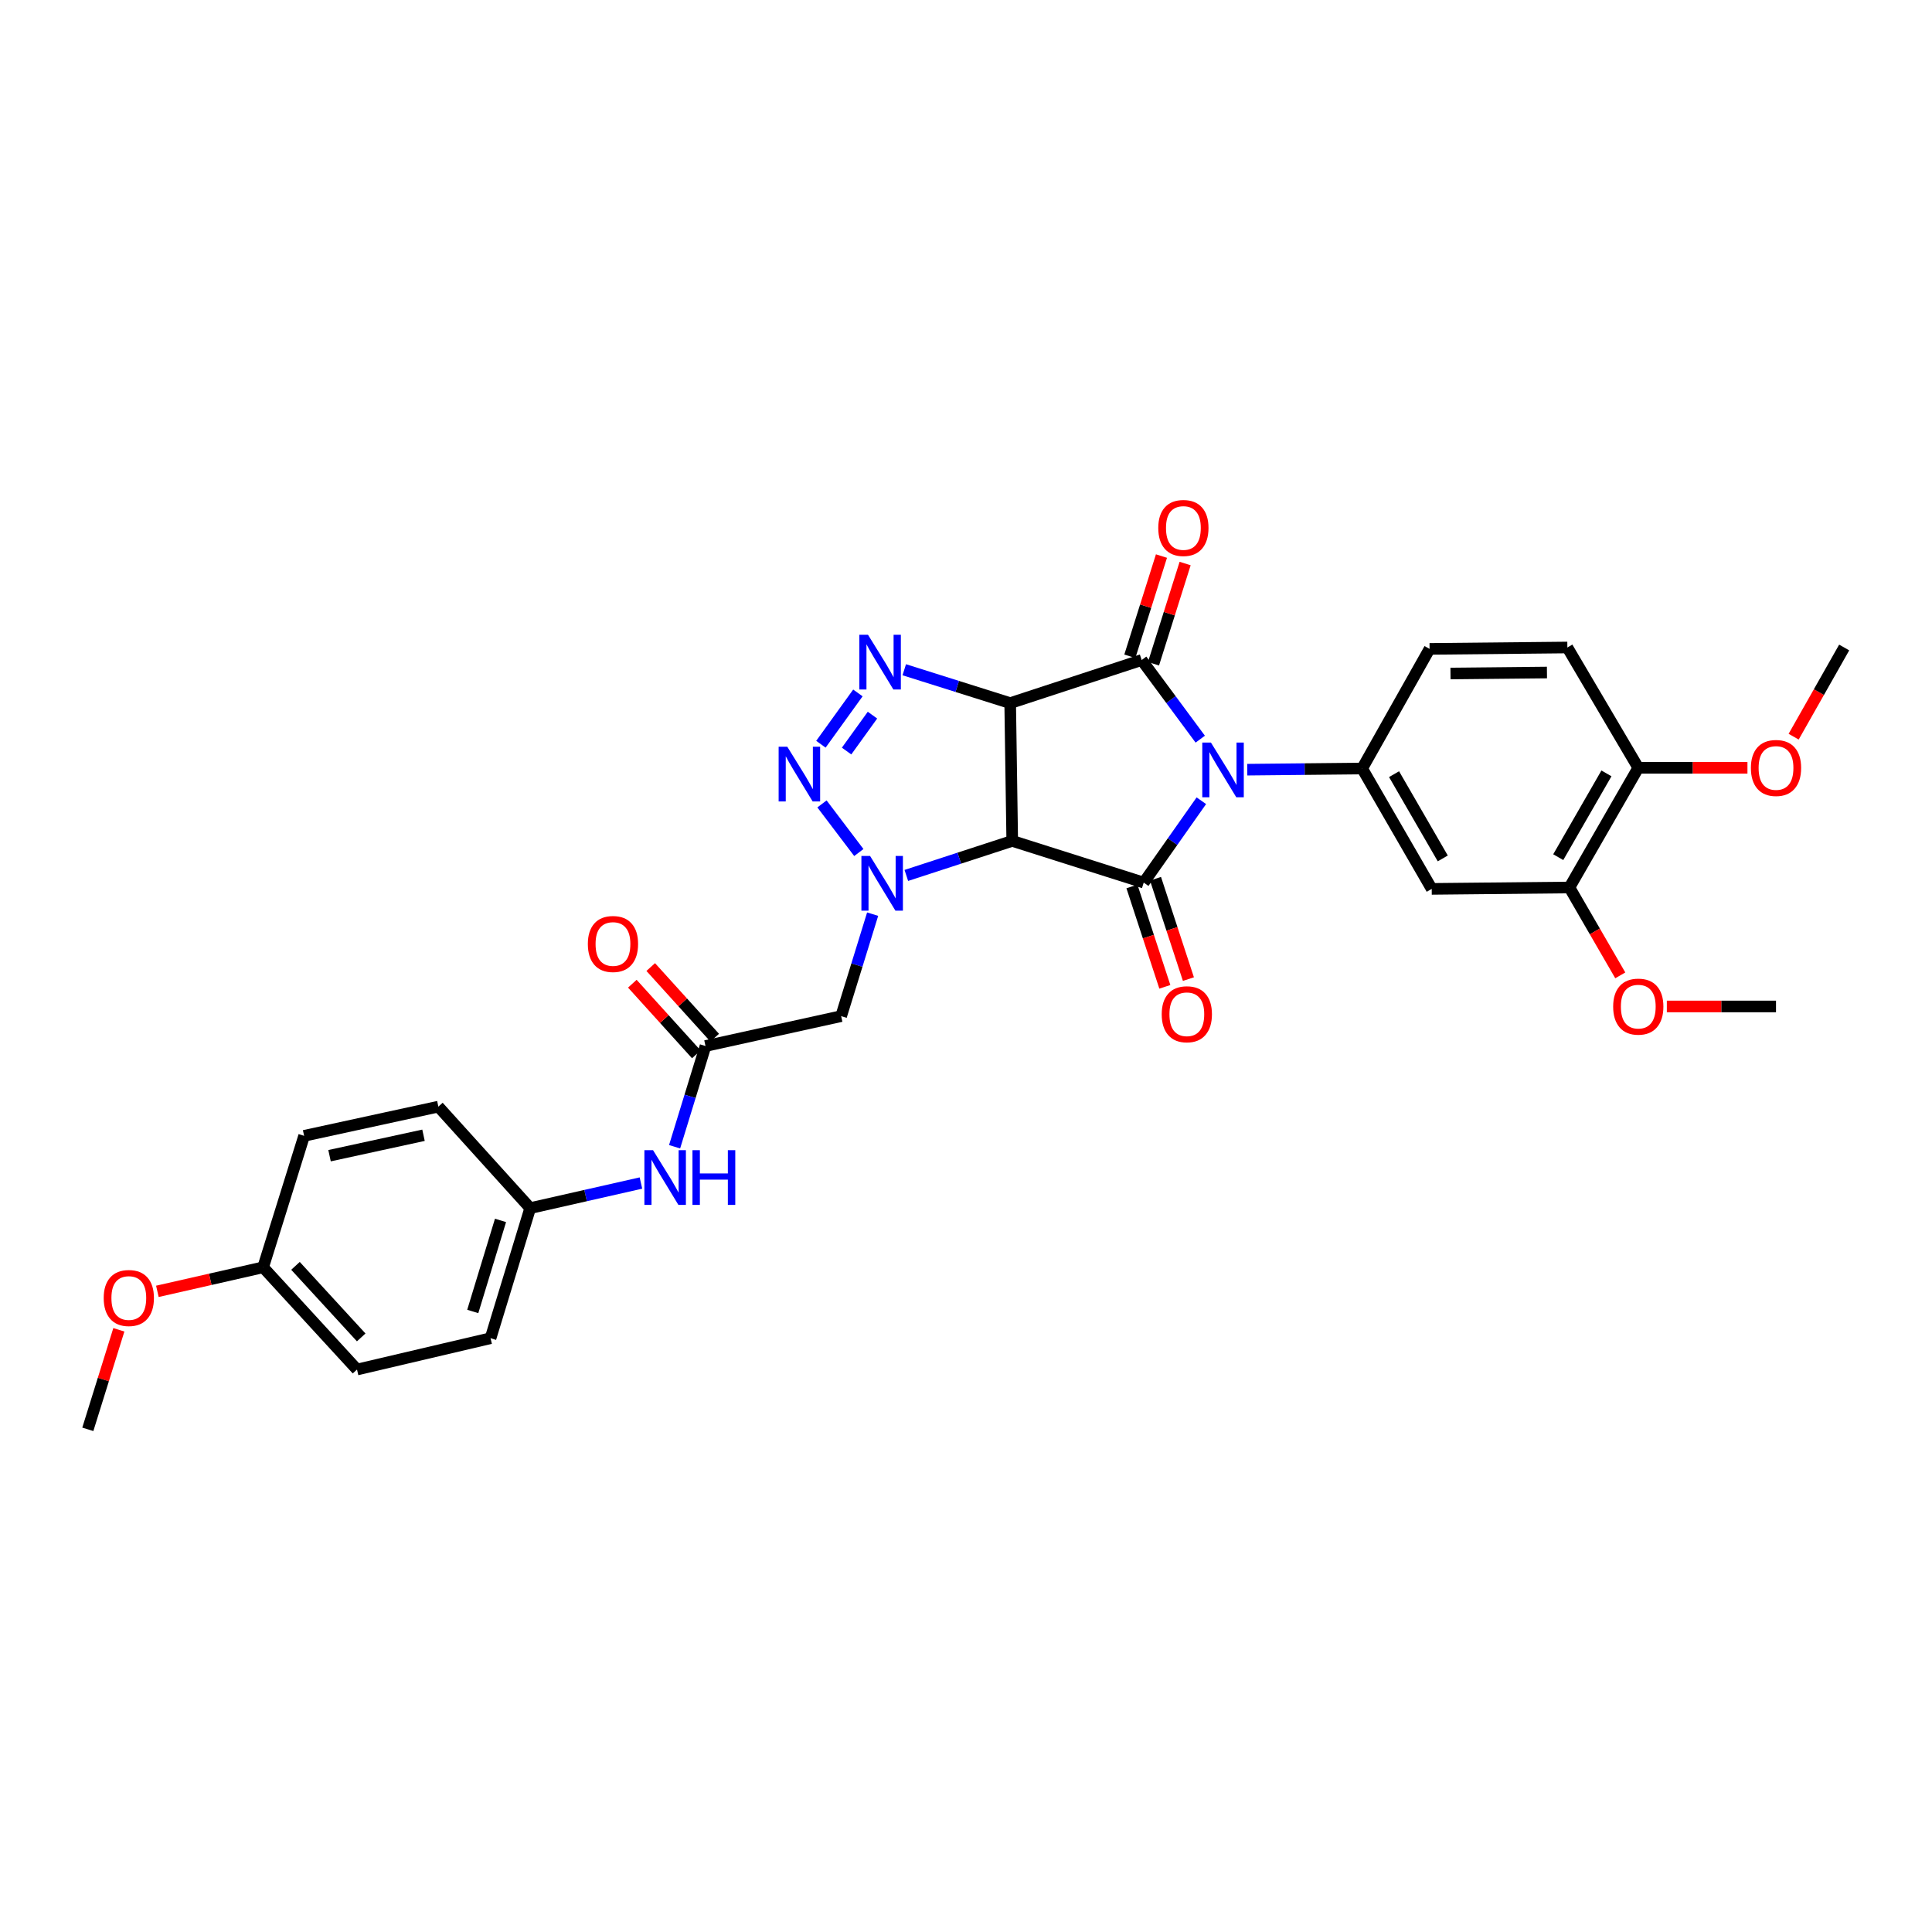 <?xml version='1.0' encoding='iso-8859-1'?>
<svg version='1.1' baseProfile='full'
              xmlns='http://www.w3.org/2000/svg'
                      xmlns:rdkit='http://www.rdkit.org/xml'
                      xmlns:xlink='http://www.w3.org/1999/xlink'
                  xml:space='preserve'
width='1000px' height='1000px' viewBox='0 0 1000 1000'>
<!-- END OF HEADER -->
<rect style='opacity:1.0;fill:#FFFFFF;stroke:none' width='1000' height='1000' x='0' y='0'> </rect>
<path class='bond-2' d='M 621.247,382.585 L 606.087,362.105' style='fill:none;fill-rule:evenodd;stroke:#0000FF;stroke-width:6px;stroke-linecap:butt;stroke-linejoin:miter;stroke-opacity:1' />
<path class='bond-2' d='M 606.087,362.105 L 590.926,341.625' style='fill:none;fill-rule:evenodd;stroke:#000000;stroke-width:6px;stroke-linecap:butt;stroke-linejoin:miter;stroke-opacity:1' />
<path class='bond-3' d='M 621.817,414.458 L 606.903,435.645' style='fill:none;fill-rule:evenodd;stroke:#0000FF;stroke-width:6px;stroke-linecap:butt;stroke-linejoin:miter;stroke-opacity:1' />
<path class='bond-3' d='M 606.903,435.645 L 591.989,456.833' style='fill:none;fill-rule:evenodd;stroke:#000000;stroke-width:6px;stroke-linecap:butt;stroke-linejoin:miter;stroke-opacity:1' />
<path class='bond-7' d='M 645.579,398.388 L 675.311,398.088' style='fill:none;fill-rule:evenodd;stroke:#0000FF;stroke-width:6px;stroke-linecap:butt;stroke-linejoin:miter;stroke-opacity:1' />
<path class='bond-7' d='M 675.311,398.088 L 705.042,397.787' style='fill:none;fill-rule:evenodd;stroke:#000000;stroke-width:6px;stroke-linecap:butt;stroke-linejoin:miter;stroke-opacity:1' />
<path class='bond-0' d='M 522.869,363.937 L 590.926,341.625' style='fill:none;fill-rule:evenodd;stroke:#000000;stroke-width:6px;stroke-linecap:butt;stroke-linejoin:miter;stroke-opacity:1' />
<path class='bond-5' d='M 522.869,363.937 L 495.457,355.297' style='fill:none;fill-rule:evenodd;stroke:#000000;stroke-width:6px;stroke-linecap:butt;stroke-linejoin:miter;stroke-opacity:1' />
<path class='bond-5' d='M 495.457,355.297 L 468.044,346.658' style='fill:none;fill-rule:evenodd;stroke:#0000FF;stroke-width:6px;stroke-linecap:butt;stroke-linejoin:miter;stroke-opacity:1' />
<path class='bond-31' d='M 522.869,363.937 L 523.932,435.248' style='fill:none;fill-rule:evenodd;stroke:#000000;stroke-width:6px;stroke-linecap:butt;stroke-linejoin:miter;stroke-opacity:1' />
<path class='bond-1' d='M 523.932,435.248 L 591.989,456.833' style='fill:none;fill-rule:evenodd;stroke:#000000;stroke-width:6px;stroke-linecap:butt;stroke-linejoin:miter;stroke-opacity:1' />
<path class='bond-4' d='M 523.932,435.248 L 496.523,444.186' style='fill:none;fill-rule:evenodd;stroke:#000000;stroke-width:6px;stroke-linecap:butt;stroke-linejoin:miter;stroke-opacity:1' />
<path class='bond-4' d='M 496.523,444.186 L 469.113,453.124' style='fill:none;fill-rule:evenodd;stroke:#0000FF;stroke-width:6px;stroke-linecap:butt;stroke-linejoin:miter;stroke-opacity:1' />
<path class='bond-12' d='M 597.05,343.557 L 605.235,317.62' style='fill:none;fill-rule:evenodd;stroke:#000000;stroke-width:6px;stroke-linecap:butt;stroke-linejoin:miter;stroke-opacity:1' />
<path class='bond-12' d='M 605.235,317.62 L 613.419,291.683' style='fill:none;fill-rule:evenodd;stroke:#FF0000;stroke-width:6px;stroke-linecap:butt;stroke-linejoin:miter;stroke-opacity:1' />
<path class='bond-12' d='M 584.802,339.692 L 592.986,313.755' style='fill:none;fill-rule:evenodd;stroke:#000000;stroke-width:6px;stroke-linecap:butt;stroke-linejoin:miter;stroke-opacity:1' />
<path class='bond-12' d='M 592.986,313.755 L 601.17,287.818' style='fill:none;fill-rule:evenodd;stroke:#FF0000;stroke-width:6px;stroke-linecap:butt;stroke-linejoin:miter;stroke-opacity:1' />
<path class='bond-13' d='M 585.887,458.833 L 594.402,484.807' style='fill:none;fill-rule:evenodd;stroke:#000000;stroke-width:6px;stroke-linecap:butt;stroke-linejoin:miter;stroke-opacity:1' />
<path class='bond-13' d='M 594.402,484.807 L 602.918,510.78' style='fill:none;fill-rule:evenodd;stroke:#FF0000;stroke-width:6px;stroke-linecap:butt;stroke-linejoin:miter;stroke-opacity:1' />
<path class='bond-13' d='M 598.092,454.832 L 606.607,480.805' style='fill:none;fill-rule:evenodd;stroke:#000000;stroke-width:6px;stroke-linecap:butt;stroke-linejoin:miter;stroke-opacity:1' />
<path class='bond-13' d='M 606.607,480.805 L 615.122,506.779' style='fill:none;fill-rule:evenodd;stroke:#FF0000;stroke-width:6px;stroke-linecap:butt;stroke-linejoin:miter;stroke-opacity:1' />
<path class='bond-6' d='M 444.528,441.27 L 425.457,416.103' style='fill:none;fill-rule:evenodd;stroke:#0000FF;stroke-width:6px;stroke-linecap:butt;stroke-linejoin:miter;stroke-opacity:1' />
<path class='bond-8' d='M 451.677,473.162 L 443.529,499.558' style='fill:none;fill-rule:evenodd;stroke:#0000FF;stroke-width:6px;stroke-linecap:butt;stroke-linejoin:miter;stroke-opacity:1' />
<path class='bond-8' d='M 443.529,499.558 L 435.382,525.953' style='fill:none;fill-rule:evenodd;stroke:#000000;stroke-width:6px;stroke-linecap:butt;stroke-linejoin:miter;stroke-opacity:1' />
<path class='bond-33' d='M 444.044,358.662 L 424.903,385.215' style='fill:none;fill-rule:evenodd;stroke:#0000FF;stroke-width:6px;stroke-linecap:butt;stroke-linejoin:miter;stroke-opacity:1' />
<path class='bond-33' d='M 451.592,370.156 L 438.193,388.743' style='fill:none;fill-rule:evenodd;stroke:#0000FF;stroke-width:6px;stroke-linecap:butt;stroke-linejoin:miter;stroke-opacity:1' />
<path class='bond-9' d='M 705.042,397.787 L 741.055,460.086' style='fill:none;fill-rule:evenodd;stroke:#000000;stroke-width:6px;stroke-linecap:butt;stroke-linejoin:miter;stroke-opacity:1' />
<path class='bond-9' d='M 721.564,400.704 L 746.772,444.314' style='fill:none;fill-rule:evenodd;stroke:#000000;stroke-width:6px;stroke-linecap:butt;stroke-linejoin:miter;stroke-opacity:1' />
<path class='bond-15' d='M 705.042,397.787 L 739.942,335.866' style='fill:none;fill-rule:evenodd;stroke:#000000;stroke-width:6px;stroke-linecap:butt;stroke-linejoin:miter;stroke-opacity:1' />
<path class='bond-10' d='M 435.382,525.953 L 365.17,541.423' style='fill:none;fill-rule:evenodd;stroke:#000000;stroke-width:6px;stroke-linecap:butt;stroke-linejoin:miter;stroke-opacity:1' />
<path class='bond-11' d='M 741.055,460.086 L 812.33,459.366' style='fill:none;fill-rule:evenodd;stroke:#000000;stroke-width:6px;stroke-linecap:butt;stroke-linejoin:miter;stroke-opacity:1' />
<path class='bond-14' d='M 365.17,541.423 L 357.17,567.488' style='fill:none;fill-rule:evenodd;stroke:#000000;stroke-width:6px;stroke-linecap:butt;stroke-linejoin:miter;stroke-opacity:1' />
<path class='bond-14' d='M 357.17,567.488 L 349.17,593.554' style='fill:none;fill-rule:evenodd;stroke:#0000FF;stroke-width:6px;stroke-linecap:butt;stroke-linejoin:miter;stroke-opacity:1' />
<path class='bond-17' d='M 369.93,537.112 L 353.372,518.827' style='fill:none;fill-rule:evenodd;stroke:#000000;stroke-width:6px;stroke-linecap:butt;stroke-linejoin:miter;stroke-opacity:1' />
<path class='bond-17' d='M 353.372,518.827 L 336.814,500.543' style='fill:none;fill-rule:evenodd;stroke:#FF0000;stroke-width:6px;stroke-linecap:butt;stroke-linejoin:miter;stroke-opacity:1' />
<path class='bond-17' d='M 360.41,545.733 L 343.852,527.449' style='fill:none;fill-rule:evenodd;stroke:#000000;stroke-width:6px;stroke-linecap:butt;stroke-linejoin:miter;stroke-opacity:1' />
<path class='bond-17' d='M 343.852,527.449 L 327.294,509.164' style='fill:none;fill-rule:evenodd;stroke:#FF0000;stroke-width:6px;stroke-linecap:butt;stroke-linejoin:miter;stroke-opacity:1' />
<path class='bond-21' d='M 812.33,459.366 L 825.492,482.105' style='fill:none;fill-rule:evenodd;stroke:#000000;stroke-width:6px;stroke-linecap:butt;stroke-linejoin:miter;stroke-opacity:1' />
<path class='bond-21' d='M 825.492,482.105 L 838.653,504.845' style='fill:none;fill-rule:evenodd;stroke:#FF0000;stroke-width:6px;stroke-linecap:butt;stroke-linejoin:miter;stroke-opacity:1' />
<path class='bond-32' d='M 812.33,459.366 L 847.971,397.416' style='fill:none;fill-rule:evenodd;stroke:#000000;stroke-width:6px;stroke-linecap:butt;stroke-linejoin:miter;stroke-opacity:1' />
<path class='bond-32' d='M 806.544,443.668 L 831.492,400.304' style='fill:none;fill-rule:evenodd;stroke:#000000;stroke-width:6px;stroke-linecap:butt;stroke-linejoin:miter;stroke-opacity:1' />
<path class='bond-19' d='M 331.747,612.335 L 303.088,618.831' style='fill:none;fill-rule:evenodd;stroke:#0000FF;stroke-width:6px;stroke-linecap:butt;stroke-linejoin:miter;stroke-opacity:1' />
<path class='bond-19' d='M 303.088,618.831 L 274.429,625.328' style='fill:none;fill-rule:evenodd;stroke:#000000;stroke-width:6px;stroke-linecap:butt;stroke-linejoin:miter;stroke-opacity:1' />
<path class='bond-18' d='M 739.942,335.866 L 811.267,335.146' style='fill:none;fill-rule:evenodd;stroke:#000000;stroke-width:6px;stroke-linecap:butt;stroke-linejoin:miter;stroke-opacity:1' />
<path class='bond-18' d='M 750.77,348.601 L 800.698,348.097' style='fill:none;fill-rule:evenodd;stroke:#000000;stroke-width:6px;stroke-linecap:butt;stroke-linejoin:miter;stroke-opacity:1' />
<path class='bond-16' d='M 847.971,397.416 L 811.267,335.146' style='fill:none;fill-rule:evenodd;stroke:#000000;stroke-width:6px;stroke-linecap:butt;stroke-linejoin:miter;stroke-opacity:1' />
<path class='bond-24' d='M 847.971,397.416 L 876.225,397.416' style='fill:none;fill-rule:evenodd;stroke:#000000;stroke-width:6px;stroke-linecap:butt;stroke-linejoin:miter;stroke-opacity:1' />
<path class='bond-24' d='M 876.225,397.416 L 904.479,397.416' style='fill:none;fill-rule:evenodd;stroke:#FF0000;stroke-width:6px;stroke-linecap:butt;stroke-linejoin:miter;stroke-opacity:1' />
<path class='bond-22' d='M 274.429,625.328 L 226.9,572.79' style='fill:none;fill-rule:evenodd;stroke:#000000;stroke-width:6px;stroke-linecap:butt;stroke-linejoin:miter;stroke-opacity:1' />
<path class='bond-23' d='M 274.429,625.328 L 253.908,692.657' style='fill:none;fill-rule:evenodd;stroke:#000000;stroke-width:6px;stroke-linecap:butt;stroke-linejoin:miter;stroke-opacity:1' />
<path class='bond-23' d='M 259.065,631.682 L 244.7,678.813' style='fill:none;fill-rule:evenodd;stroke:#000000;stroke-width:6px;stroke-linecap:butt;stroke-linejoin:miter;stroke-opacity:1' />
<path class='bond-20' d='M 136.195,655.953 L 184.787,708.869' style='fill:none;fill-rule:evenodd;stroke:#000000;stroke-width:6px;stroke-linecap:butt;stroke-linejoin:miter;stroke-opacity:1' />
<path class='bond-20' d='M 152.944,655.203 L 186.959,692.244' style='fill:none;fill-rule:evenodd;stroke:#000000;stroke-width:6px;stroke-linecap:butt;stroke-linejoin:miter;stroke-opacity:1' />
<path class='bond-27' d='M 136.195,655.953 L 108.826,662.178' style='fill:none;fill-rule:evenodd;stroke:#000000;stroke-width:6px;stroke-linecap:butt;stroke-linejoin:miter;stroke-opacity:1' />
<path class='bond-27' d='M 108.826,662.178 L 81.458,668.402' style='fill:none;fill-rule:evenodd;stroke:#FF0000;stroke-width:6px;stroke-linecap:butt;stroke-linejoin:miter;stroke-opacity:1' />
<path class='bond-34' d='M 136.195,655.953 L 157.416,587.902' style='fill:none;fill-rule:evenodd;stroke:#000000;stroke-width:6px;stroke-linecap:butt;stroke-linejoin:miter;stroke-opacity:1' />
<path class='bond-28' d='M 862.754,520.944 L 891.007,520.944' style='fill:none;fill-rule:evenodd;stroke:#FF0000;stroke-width:6px;stroke-linecap:butt;stroke-linejoin:miter;stroke-opacity:1' />
<path class='bond-28' d='M 891.007,520.944 L 919.261,520.944' style='fill:none;fill-rule:evenodd;stroke:#000000;stroke-width:6px;stroke-linecap:butt;stroke-linejoin:miter;stroke-opacity:1' />
<path class='bond-25' d='M 226.9,572.79 L 157.416,587.902' style='fill:none;fill-rule:evenodd;stroke:#000000;stroke-width:6px;stroke-linecap:butt;stroke-linejoin:miter;stroke-opacity:1' />
<path class='bond-25' d='M 219.207,587.607 L 170.568,598.186' style='fill:none;fill-rule:evenodd;stroke:#000000;stroke-width:6px;stroke-linecap:butt;stroke-linejoin:miter;stroke-opacity:1' />
<path class='bond-26' d='M 253.908,692.657 L 184.787,708.869' style='fill:none;fill-rule:evenodd;stroke:#000000;stroke-width:6px;stroke-linecap:butt;stroke-linejoin:miter;stroke-opacity:1' />
<path class='bond-29' d='M 928.389,381.307 L 941.467,358.226' style='fill:none;fill-rule:evenodd;stroke:#FF0000;stroke-width:6px;stroke-linecap:butt;stroke-linejoin:miter;stroke-opacity:1' />
<path class='bond-29' d='M 941.467,358.226 L 954.545,335.146' style='fill:none;fill-rule:evenodd;stroke:#000000;stroke-width:6px;stroke-linecap:butt;stroke-linejoin:miter;stroke-opacity:1' />
<path class='bond-30' d='M 61.517,688.307 L 53.486,714.064' style='fill:none;fill-rule:evenodd;stroke:#FF0000;stroke-width:6px;stroke-linecap:butt;stroke-linejoin:miter;stroke-opacity:1' />
<path class='bond-30' d='M 53.486,714.064 L 45.455,739.822' style='fill:none;fill-rule:evenodd;stroke:#000000;stroke-width:6px;stroke-linecap:butt;stroke-linejoin:miter;stroke-opacity:1' />
<path  class='atom-0' d='M 626.779 384.355
L 636.059 399.355
Q 636.979 400.835, 638.459 403.515
Q 639.939 406.195, 640.019 406.355
L 640.019 384.355
L 643.779 384.355
L 643.779 412.675
L 639.899 412.675
L 629.939 396.275
Q 628.779 394.355, 627.539 392.155
Q 626.339 389.955, 625.979 389.275
L 625.979 412.675
L 622.299 412.675
L 622.299 384.355
L 626.779 384.355
' fill='#0000FF'/>
<path  class='atom-5' d='M 450.343 443.044
L 459.623 458.044
Q 460.543 459.524, 462.023 462.204
Q 463.503 464.884, 463.583 465.044
L 463.583 443.044
L 467.343 443.044
L 467.343 471.364
L 463.463 471.364
L 453.503 454.964
Q 452.343 453.044, 451.103 450.844
Q 449.903 448.644, 449.543 447.964
L 449.543 471.364
L 445.863 471.364
L 445.863 443.044
L 450.343 443.044
' fill='#0000FF'/>
<path  class='atom-6' d='M 449.279 328.556
L 458.559 343.556
Q 459.479 345.036, 460.959 347.716
Q 462.439 350.396, 462.519 350.556
L 462.519 328.556
L 466.279 328.556
L 466.279 356.876
L 462.399 356.876
L 452.439 340.476
Q 451.279 338.556, 450.039 336.356
Q 448.839 334.156, 448.479 333.476
L 448.479 356.876
L 444.799 356.876
L 444.799 328.556
L 449.279 328.556
' fill='#0000FF'/>
<path  class='atom-7' d='M 407.502 386.51
L 416.782 401.51
Q 417.702 402.99, 419.182 405.67
Q 420.662 408.35, 420.742 408.51
L 420.742 386.51
L 424.502 386.51
L 424.502 414.83
L 420.622 414.83
L 410.662 398.43
Q 409.502 396.51, 408.262 394.31
Q 407.062 392.11, 406.702 391.43
L 406.702 414.83
L 403.022 414.83
L 403.022 386.51
L 407.502 386.51
' fill='#0000FF'/>
<path  class='atom-13' d='M 599.518 273.276
Q 599.518 266.476, 602.878 262.676
Q 606.238 258.876, 612.518 258.876
Q 618.798 258.876, 622.158 262.676
Q 625.518 266.476, 625.518 273.276
Q 625.518 280.156, 622.118 284.076
Q 618.718 287.956, 612.518 287.956
Q 606.278 287.956, 602.878 284.076
Q 599.518 280.196, 599.518 273.276
M 612.518 284.756
Q 616.838 284.756, 619.158 281.876
Q 621.518 278.956, 621.518 273.276
Q 621.518 267.716, 619.158 264.916
Q 616.838 262.076, 612.518 262.076
Q 608.198 262.076, 605.838 264.876
Q 603.518 267.676, 603.518 273.276
Q 603.518 278.996, 605.838 281.876
Q 608.198 284.756, 612.518 284.756
' fill='#FF0000'/>
<path  class='atom-14' d='M 601.302 524.97
Q 601.302 518.17, 604.662 514.37
Q 608.022 510.57, 614.302 510.57
Q 620.582 510.57, 623.942 514.37
Q 627.302 518.17, 627.302 524.97
Q 627.302 531.85, 623.902 535.77
Q 620.502 539.65, 614.302 539.65
Q 608.062 539.65, 604.662 535.77
Q 601.302 531.89, 601.302 524.97
M 614.302 536.45
Q 618.622 536.45, 620.942 533.57
Q 623.302 530.65, 623.302 524.97
Q 623.302 519.41, 620.942 516.61
Q 618.622 513.77, 614.302 513.77
Q 609.982 513.77, 607.622 516.57
Q 605.302 519.37, 605.302 524.97
Q 605.302 530.69, 607.622 533.57
Q 609.982 536.45, 614.302 536.45
' fill='#FF0000'/>
<path  class='atom-15' d='M 338.017 595.334
L 347.297 610.334
Q 348.217 611.814, 349.697 614.494
Q 351.177 617.174, 351.257 617.334
L 351.257 595.334
L 355.017 595.334
L 355.017 623.654
L 351.137 623.654
L 341.177 607.254
Q 340.017 605.334, 338.777 603.134
Q 337.577 600.934, 337.217 600.254
L 337.217 623.654
L 333.537 623.654
L 333.537 595.334
L 338.017 595.334
' fill='#0000FF'/>
<path  class='atom-15' d='M 358.417 595.334
L 362.257 595.334
L 362.257 607.374
L 376.737 607.374
L 376.737 595.334
L 380.577 595.334
L 380.577 623.654
L 376.737 623.654
L 376.737 610.574
L 362.257 610.574
L 362.257 623.654
L 358.417 623.654
L 358.417 595.334
' fill='#0000FF'/>
<path  class='atom-18' d='M 304.27 488.608
Q 304.27 481.808, 307.63 478.008
Q 310.99 474.208, 317.27 474.208
Q 323.55 474.208, 326.91 478.008
Q 330.27 481.808, 330.27 488.608
Q 330.27 495.488, 326.87 499.408
Q 323.47 503.288, 317.27 503.288
Q 311.03 503.288, 307.63 499.408
Q 304.27 495.528, 304.27 488.608
M 317.27 500.088
Q 321.59 500.088, 323.91 497.208
Q 326.27 494.288, 326.27 488.608
Q 326.27 483.048, 323.91 480.248
Q 321.59 477.408, 317.27 477.408
Q 312.95 477.408, 310.59 480.208
Q 308.27 483.008, 308.27 488.608
Q 308.27 494.328, 310.59 497.208
Q 312.95 500.088, 317.27 500.088
' fill='#FF0000'/>
<path  class='atom-22' d='M 834.971 521.024
Q 834.971 514.224, 838.331 510.424
Q 841.691 506.624, 847.971 506.624
Q 854.251 506.624, 857.611 510.424
Q 860.971 514.224, 860.971 521.024
Q 860.971 527.904, 857.571 531.824
Q 854.171 535.704, 847.971 535.704
Q 841.731 535.704, 838.331 531.824
Q 834.971 527.944, 834.971 521.024
M 847.971 532.504
Q 852.291 532.504, 854.611 529.624
Q 856.971 526.704, 856.971 521.024
Q 856.971 515.464, 854.611 512.664
Q 852.291 509.824, 847.971 509.824
Q 843.651 509.824, 841.291 512.624
Q 838.971 515.424, 838.971 521.024
Q 838.971 526.744, 841.291 529.624
Q 843.651 532.504, 847.971 532.504
' fill='#FF0000'/>
<path  class='atom-25' d='M 906.261 397.496
Q 906.261 390.696, 909.621 386.896
Q 912.981 383.096, 919.261 383.096
Q 925.541 383.096, 928.901 386.896
Q 932.261 390.696, 932.261 397.496
Q 932.261 404.376, 928.861 408.296
Q 925.461 412.176, 919.261 412.176
Q 913.021 412.176, 909.621 408.296
Q 906.261 404.416, 906.261 397.496
M 919.261 408.976
Q 923.581 408.976, 925.901 406.096
Q 928.261 403.176, 928.261 397.496
Q 928.261 391.936, 925.901 389.136
Q 923.581 386.296, 919.261 386.296
Q 914.941 386.296, 912.581 389.096
Q 910.261 391.896, 910.261 397.496
Q 910.261 403.216, 912.581 406.096
Q 914.941 408.976, 919.261 408.976
' fill='#FF0000'/>
<path  class='atom-28' d='M 53.675 671.845
Q 53.675 665.045, 57.035 661.245
Q 60.395 657.445, 66.675 657.445
Q 72.955 657.445, 76.315 661.245
Q 79.675 665.045, 79.675 671.845
Q 79.675 678.725, 76.275 682.645
Q 72.875 686.525, 66.675 686.525
Q 60.435 686.525, 57.035 682.645
Q 53.675 678.765, 53.675 671.845
M 66.675 683.325
Q 70.995 683.325, 73.315 680.445
Q 75.675 677.525, 75.675 671.845
Q 75.675 666.285, 73.315 663.485
Q 70.995 660.645, 66.675 660.645
Q 62.355 660.645, 59.995 663.445
Q 57.675 666.245, 57.675 671.845
Q 57.675 677.565, 59.995 680.445
Q 62.355 683.325, 66.675 683.325
' fill='#FF0000'/>
</svg>
